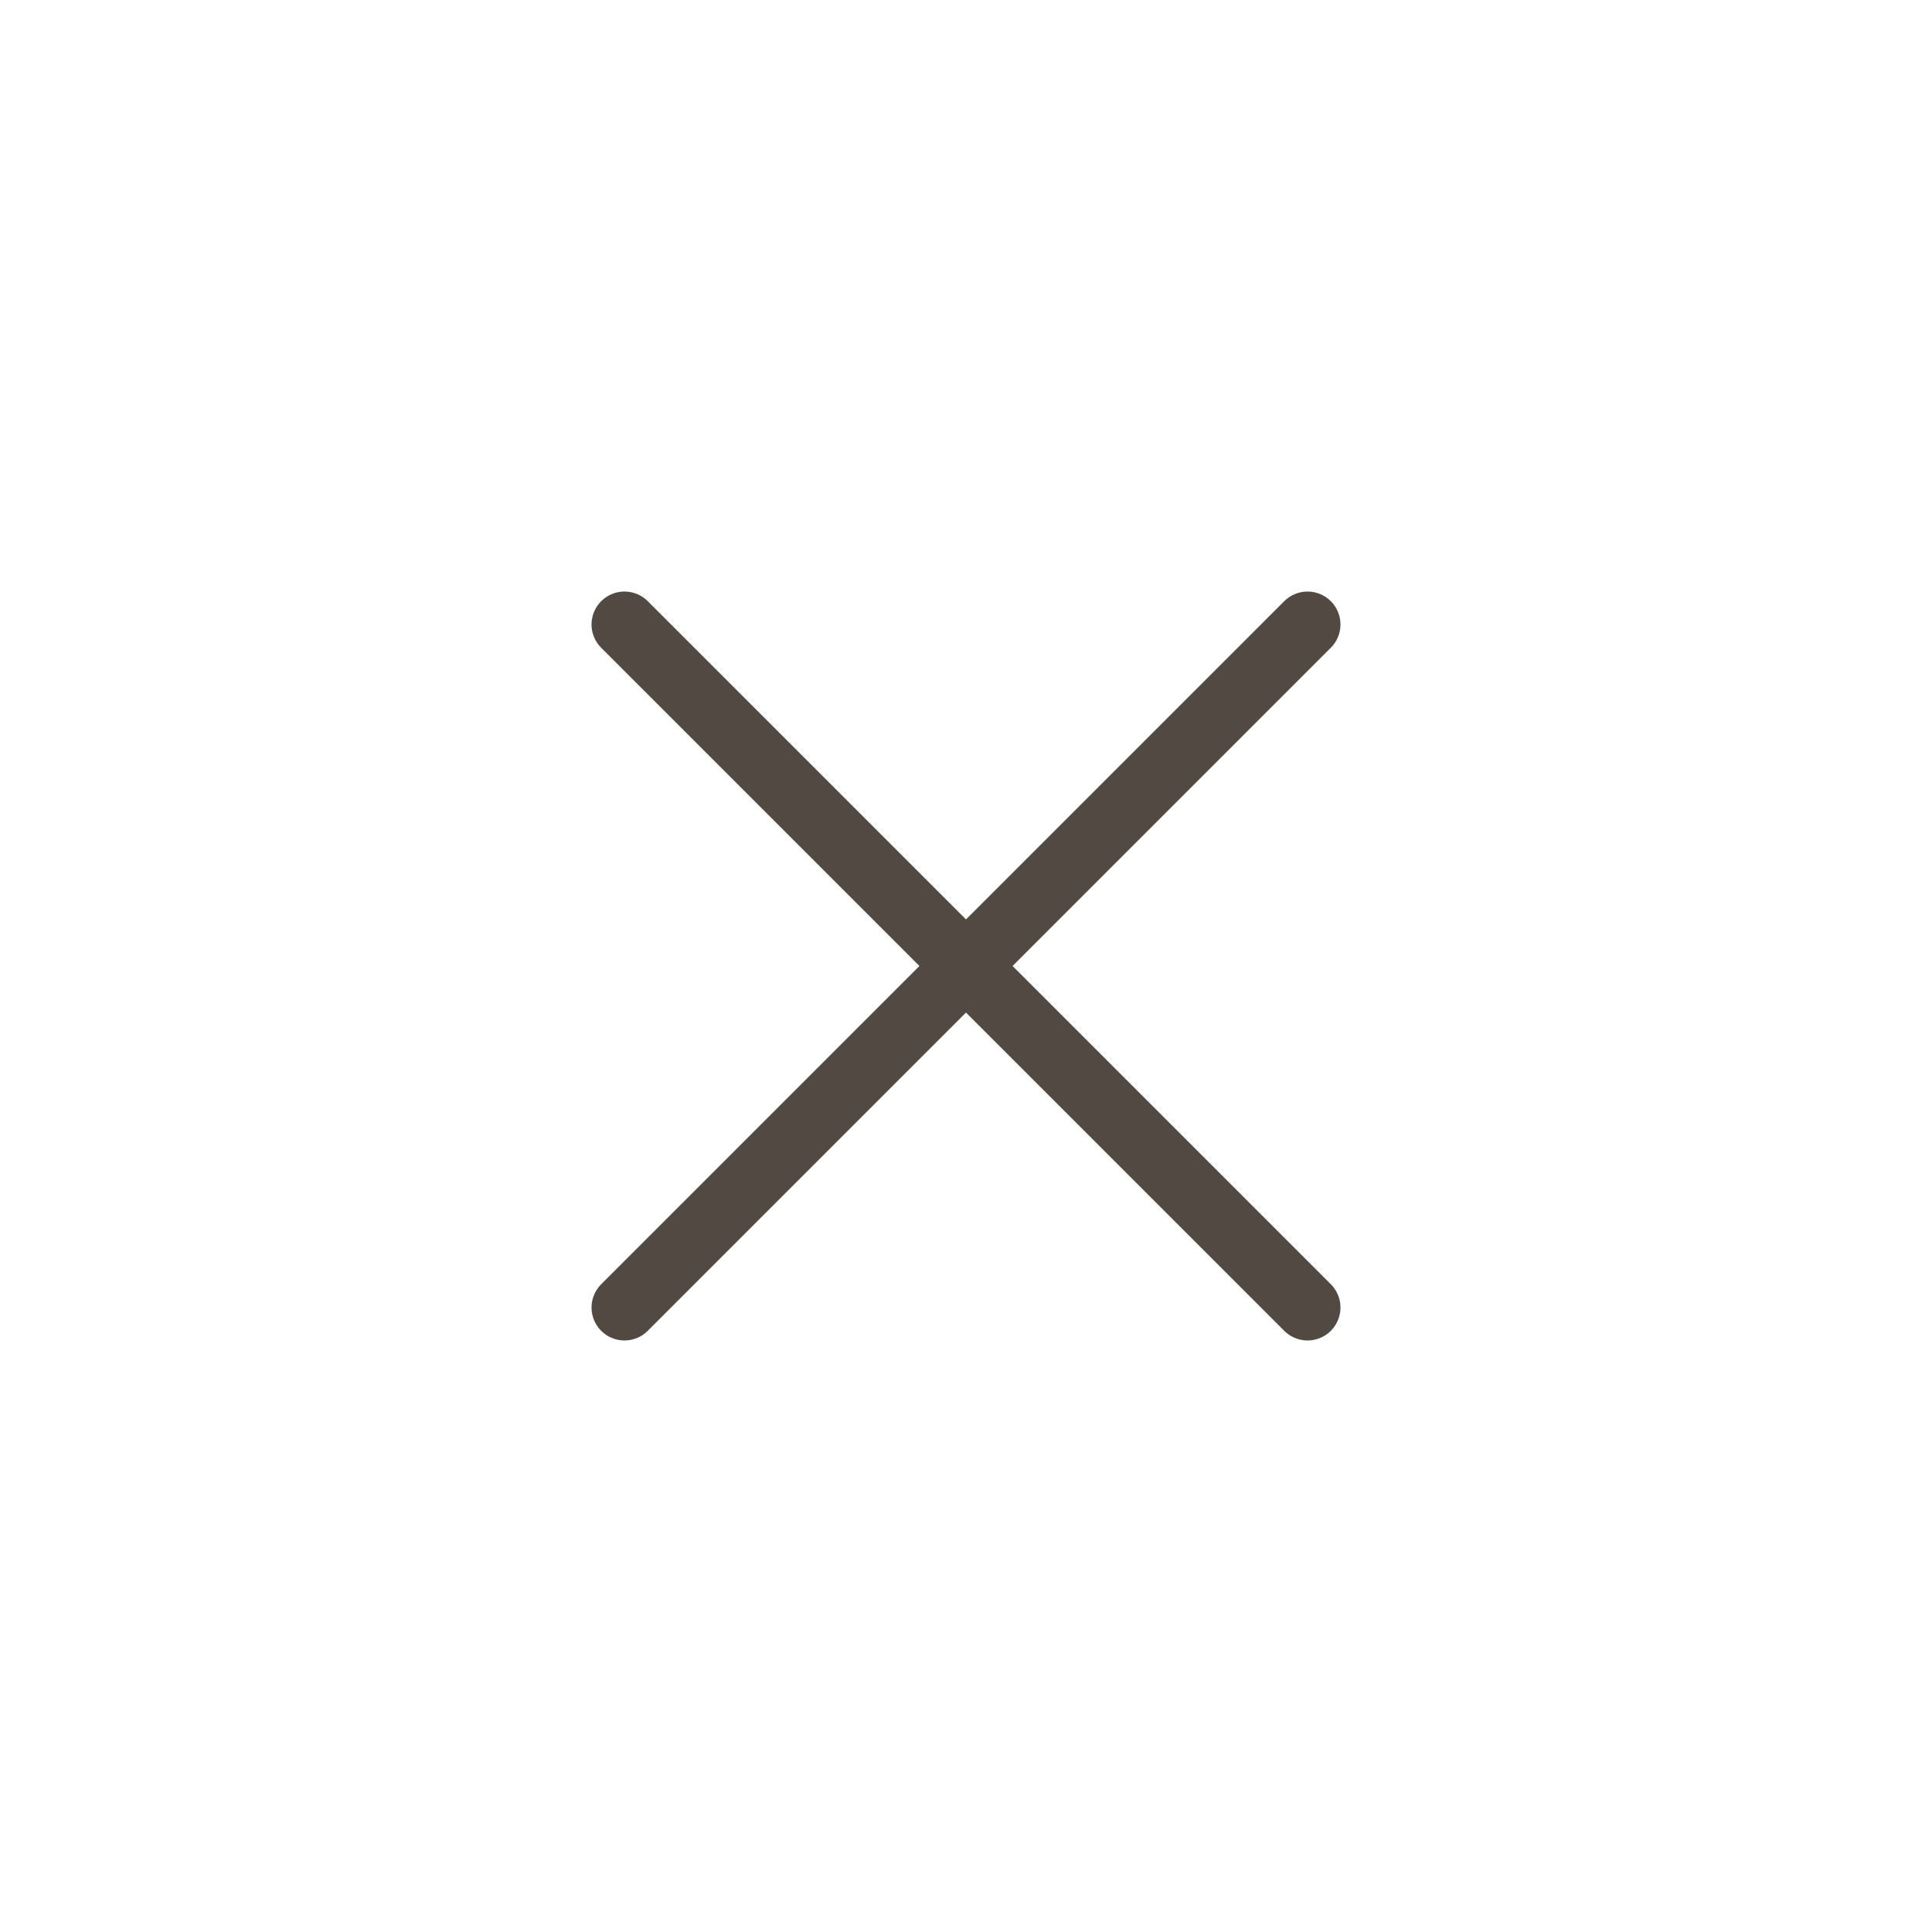 <svg width="44" height="44" viewBox="0 0 44 44" fill="none" xmlns="http://www.w3.org/2000/svg">
<path d="M14.222 29.778L29.778 14.222" stroke="#524A42" stroke-width="1.5" stroke-linecap="round" stroke-linejoin="round"/>
<path d="M29.778 29.778L14.222 14.222" stroke="#524A42" stroke-width="1.5" stroke-linecap="round" stroke-linejoin="round"/>
</svg>
